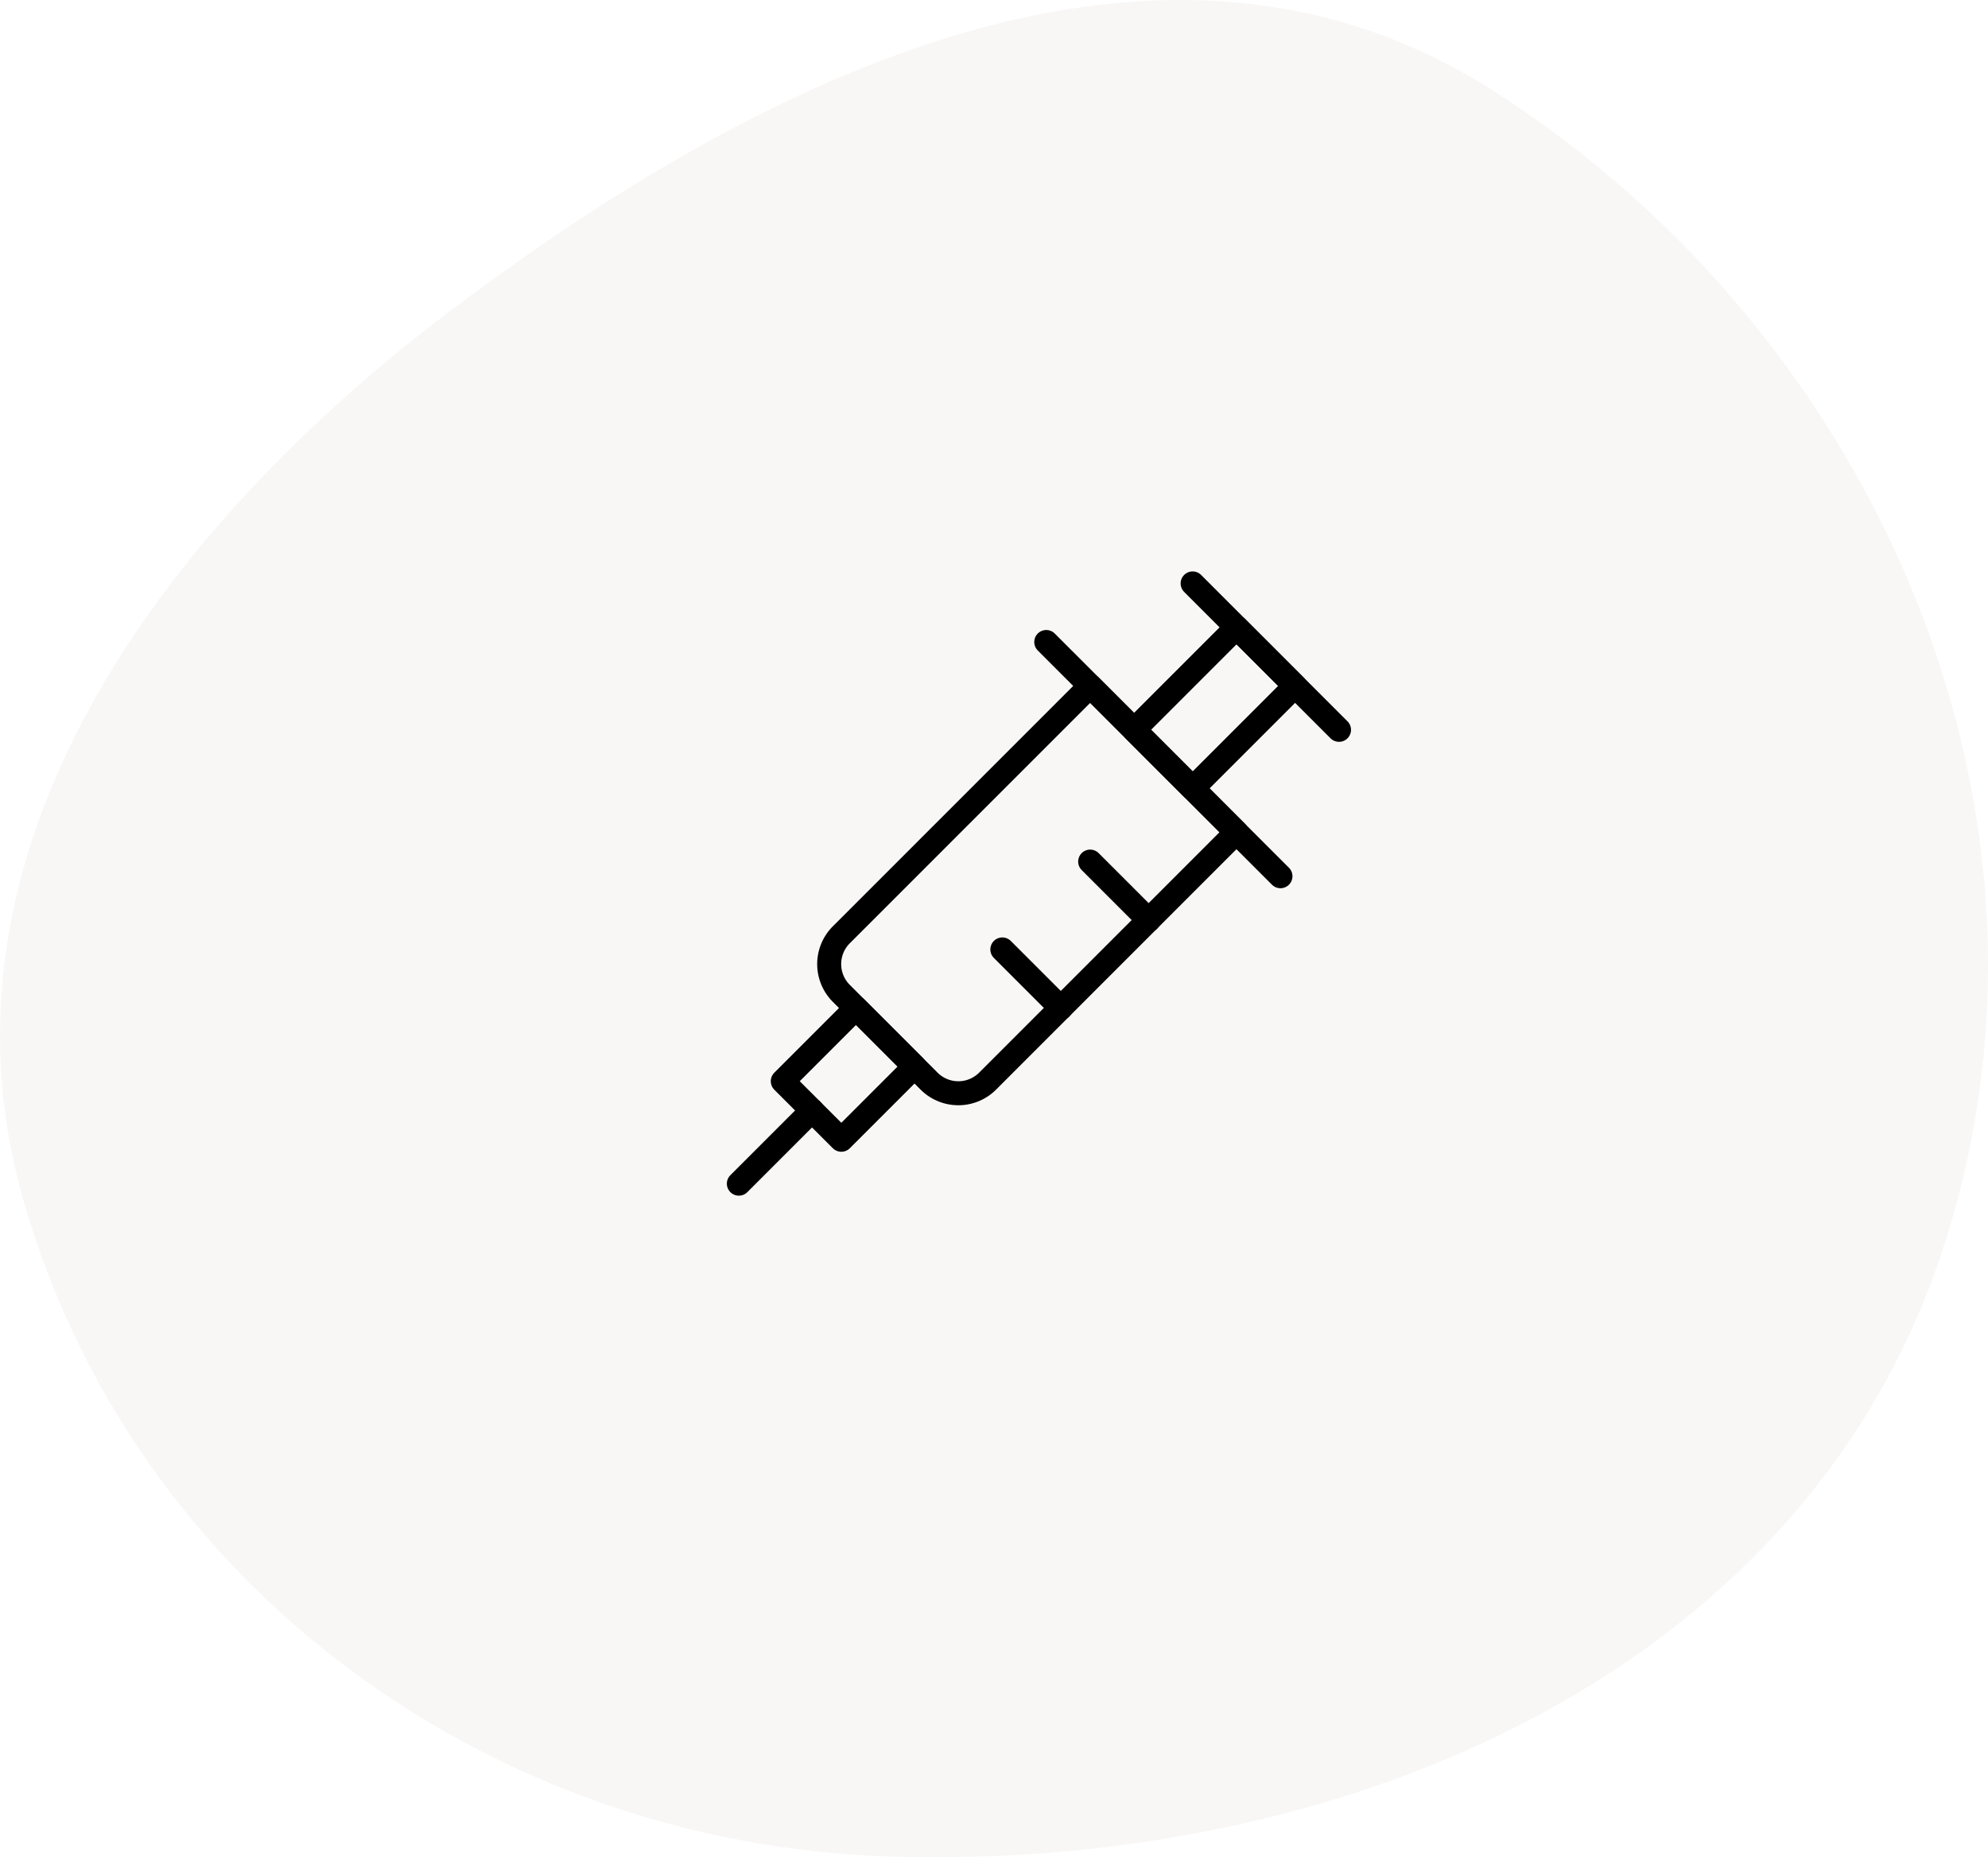 <svg xmlns="http://www.w3.org/2000/svg" width="207.139" height="193.495" viewBox="0 0 207.139 193.495">
  <g id="Group_4033" data-name="Group 4033" transform="translate(-757.745 -3373.382)">
    <path id="Path_4813" data-name="Path 4813" d="M346.139,433.141c46.354,1.429,94.385-18.419,109.327-62.322,15.482-45.489-6.133-95.964-46.682-121.746-34.508-21.941-75.912-1.6-108.542,23.051-30.192,22.806-54.854,56.15-44.481,92.538,11.455,40.187,48.611,67.191,90.378,68.479" transform="translate(504.394 3133.664)" fill="#c3aca6" opacity="0.1"/>
    <g id="medical-instrument-syringe-1" transform="translate(833.729 3433.158)">
      <path id="Path_4815" data-name="Path 4815" d="M14.688,45.9,5.537,36.749a4.314,4.314,0,0,1,0-6.1L31.467,4.719,46.71,19.962,20.782,45.892A4.314,4.314,0,0,1,14.688,45.9Z" transform="translate(6.139 6.966)" fill="none" stroke="#000" stroke-linecap="round" stroke-linejoin="round" stroke-width="2.5"/>
      <rect id="Rectangle_1181" data-name="Rectangle 1181" width="10.785" height="8.628" transform="translate(5.577 52.867) rotate(-45)" fill="none" stroke="#000" stroke-linecap="round" stroke-linejoin="round" stroke-width="2.5"/>
      <line id="Line_11" data-name="Line 11" y1="7.627" x2="7.627" transform="translate(1 55.915)" fill="none" stroke="#000" stroke-linecap="round" stroke-linejoin="round" stroke-width="2.5"/>
      <line id="Line_12" data-name="Line 12" x2="24.403" y2="24.403" transform="translate(33.03 7.109)" fill="none" stroke="#000" stroke-linecap="round" stroke-linejoin="round" stroke-width="2.5"/>
      <rect id="Rectangle_1182" data-name="Rectangle 1182" width="15.099" height="8.628" transform="translate(42.181 16.259) rotate(-45)" fill="none" stroke="#000" stroke-linecap="round" stroke-linejoin="round" stroke-width="2.5"/>
      <line id="Line_13" data-name="Line 13" x2="15.254" y2="15.254" transform="translate(48.281 1.006)" fill="none" stroke="#000" stroke-linecap="round" stroke-linejoin="round" stroke-width="2.5"/>
      <line id="Line_14" data-name="Line 14" x2="6.1" y2="6.1" transform="translate(37.606 29.987)" fill="none" stroke="#000" stroke-linecap="round" stroke-linejoin="round" stroke-width="2.5"/>
      <line id="Line_15" data-name="Line 15" x2="6.1" y2="6.1" transform="translate(28.454 39.139)" fill="none" stroke="#000" stroke-linecap="round" stroke-linejoin="round" stroke-width="2.5"/>
    </g>
  </g>
</svg>
